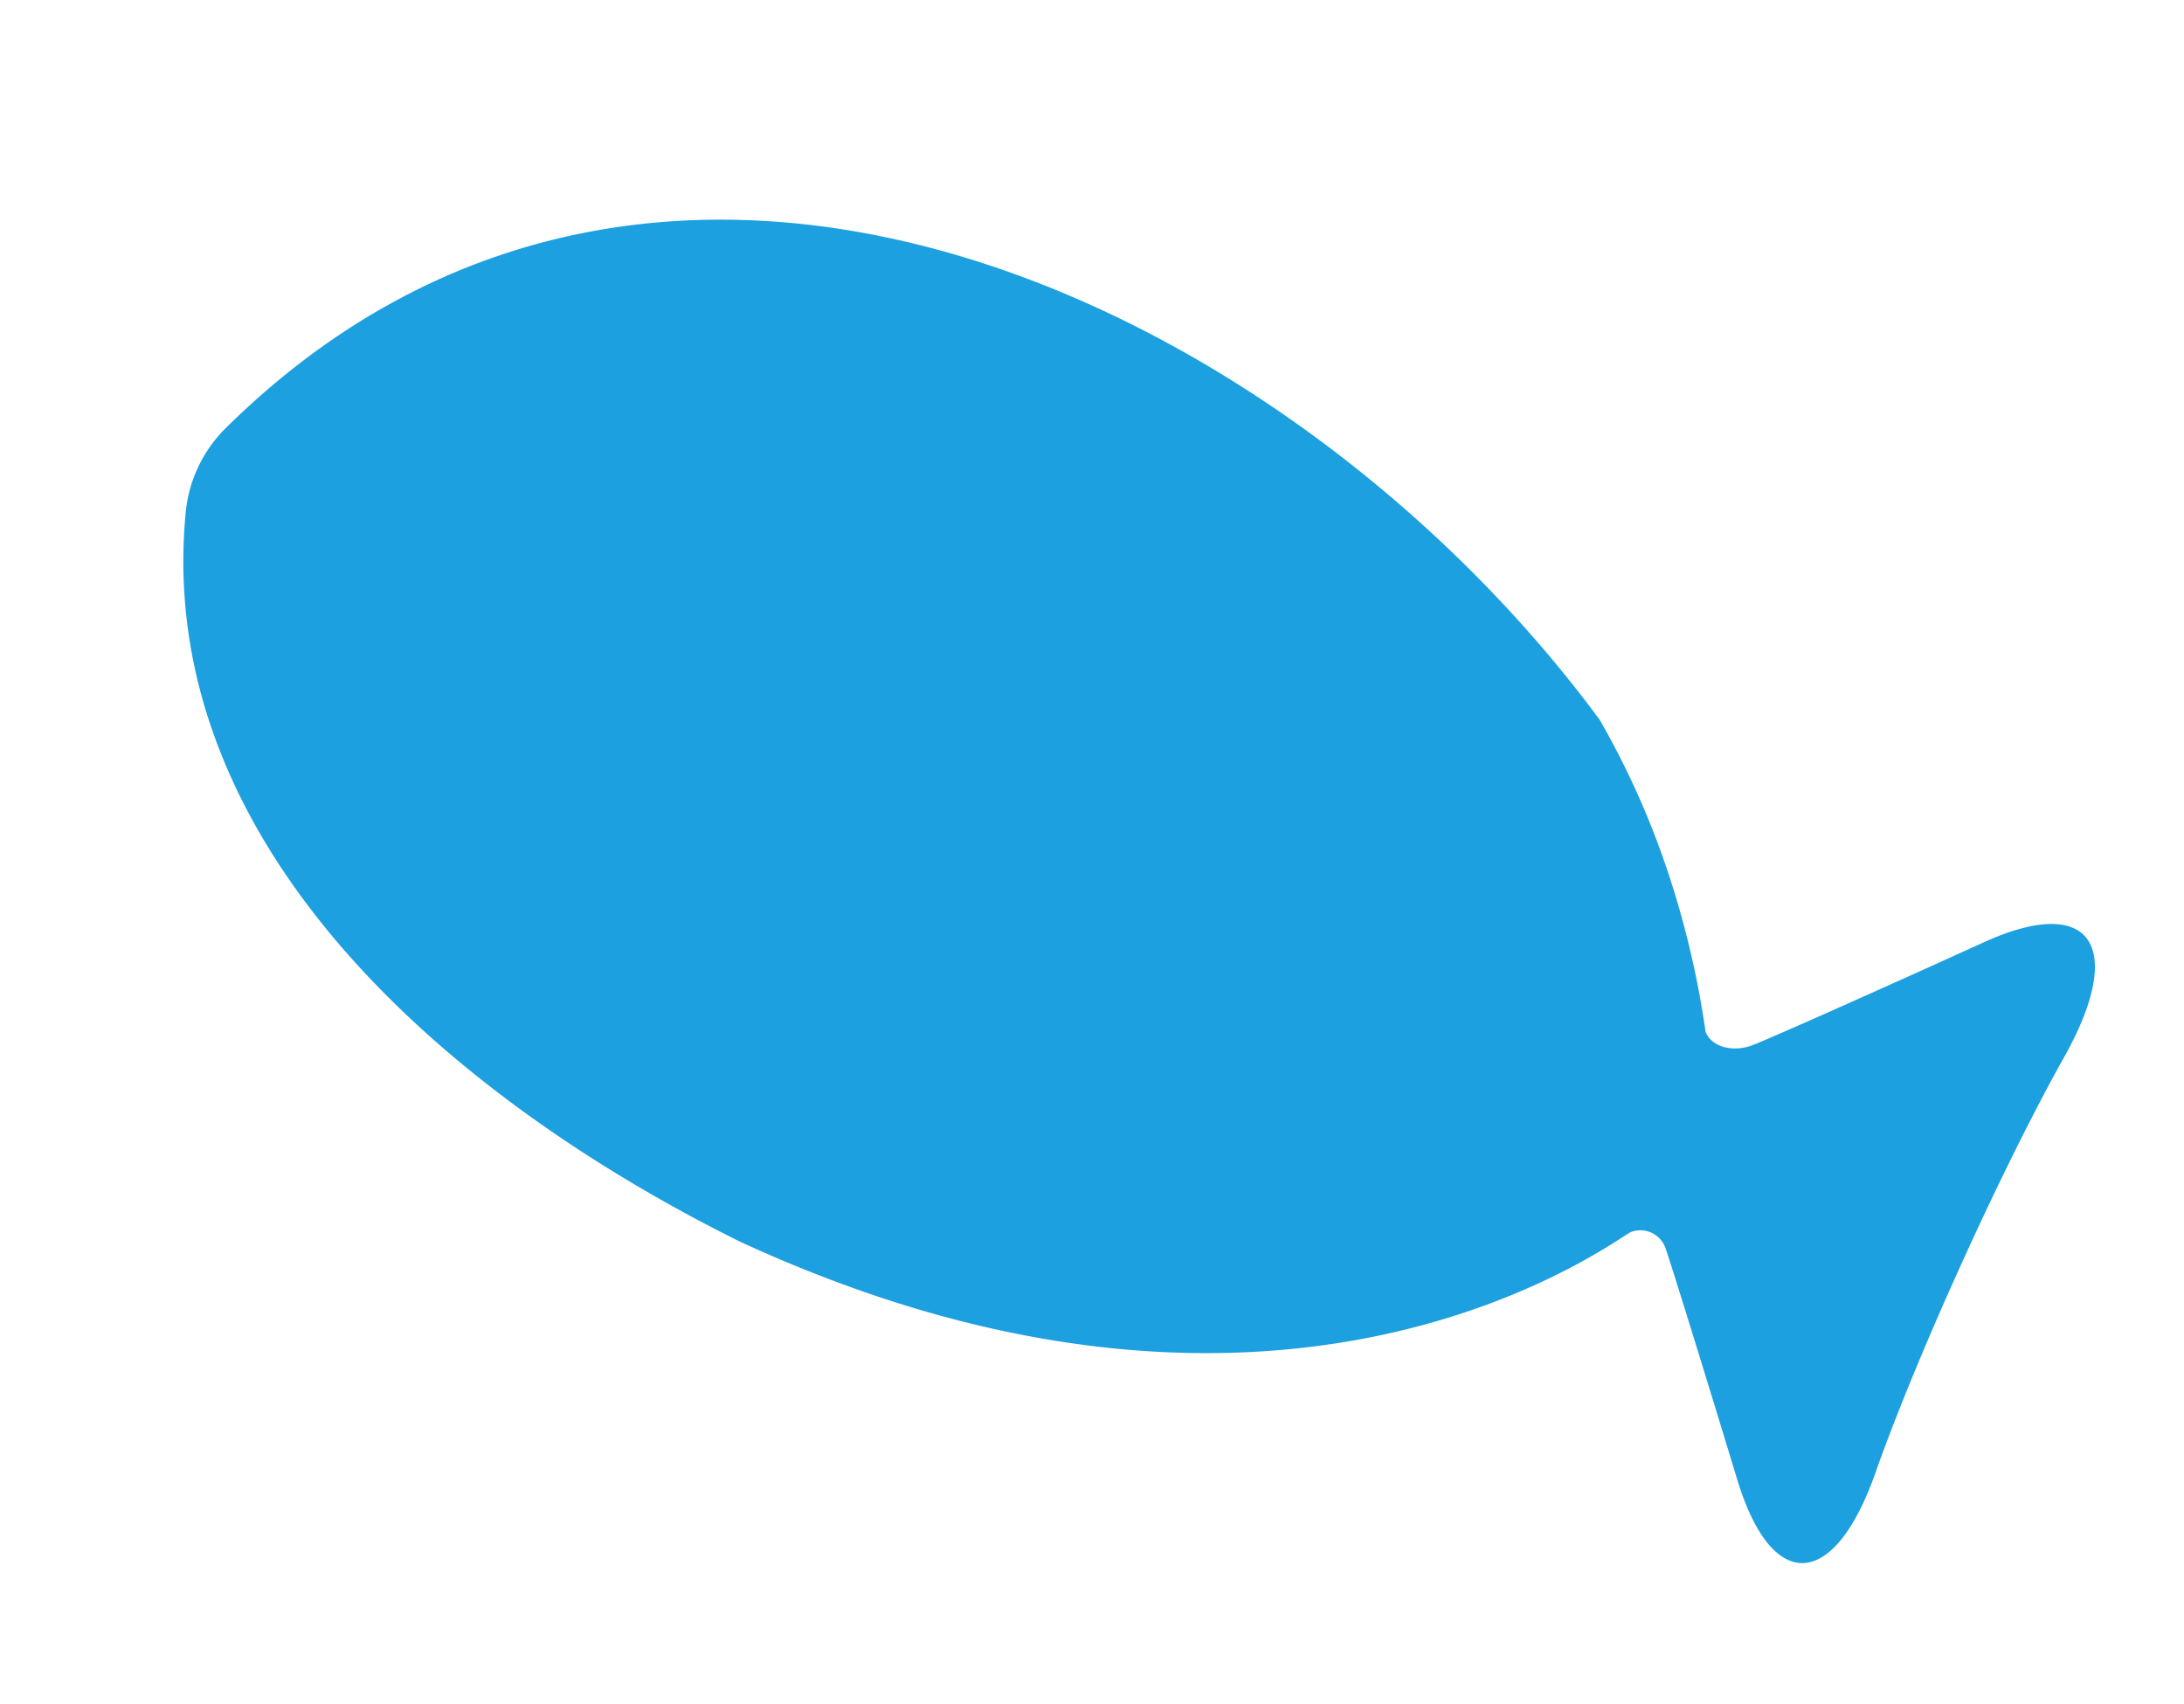 <?xml version="1.0" encoding="UTF-8"?> <svg xmlns="http://www.w3.org/2000/svg" width="325.757" height="254.097" viewBox="0 0 325.757 254.097"><path id="Path_164" data-name="Path 164" d="M1185.484,1559.329c1.751-19-6.3-23.846-17.885-10.778s-22.934,25.664-25.214,27.987-5.576,2.831-7.308,1.1a136.632,136.632,0,0,0-15.314-20.014,124.076,124.076,0,0,0-18.035-16.055c-66.715-37.877-171.64-41.76-204.963,43.781a20.457,20.457,0,0,0-.256,13.824c15.607,46.385,69.916,63.53,119.473,65.636a203.336,203.336,0,0,0,21.373-.779c73.8-6.706,98.286-53.185,99.73-54.6a3.968,3.968,0,0,1,5.639.1c1.525,1.594,12.262,13.845,23.859,27.224s19.878,9.2,18.4-9.282S1183.733,1578.326,1185.484,1559.329Z" transform="translate(-140.868 -1749.083) rotate(24)" fill="#1ca0e0"></path></svg> 